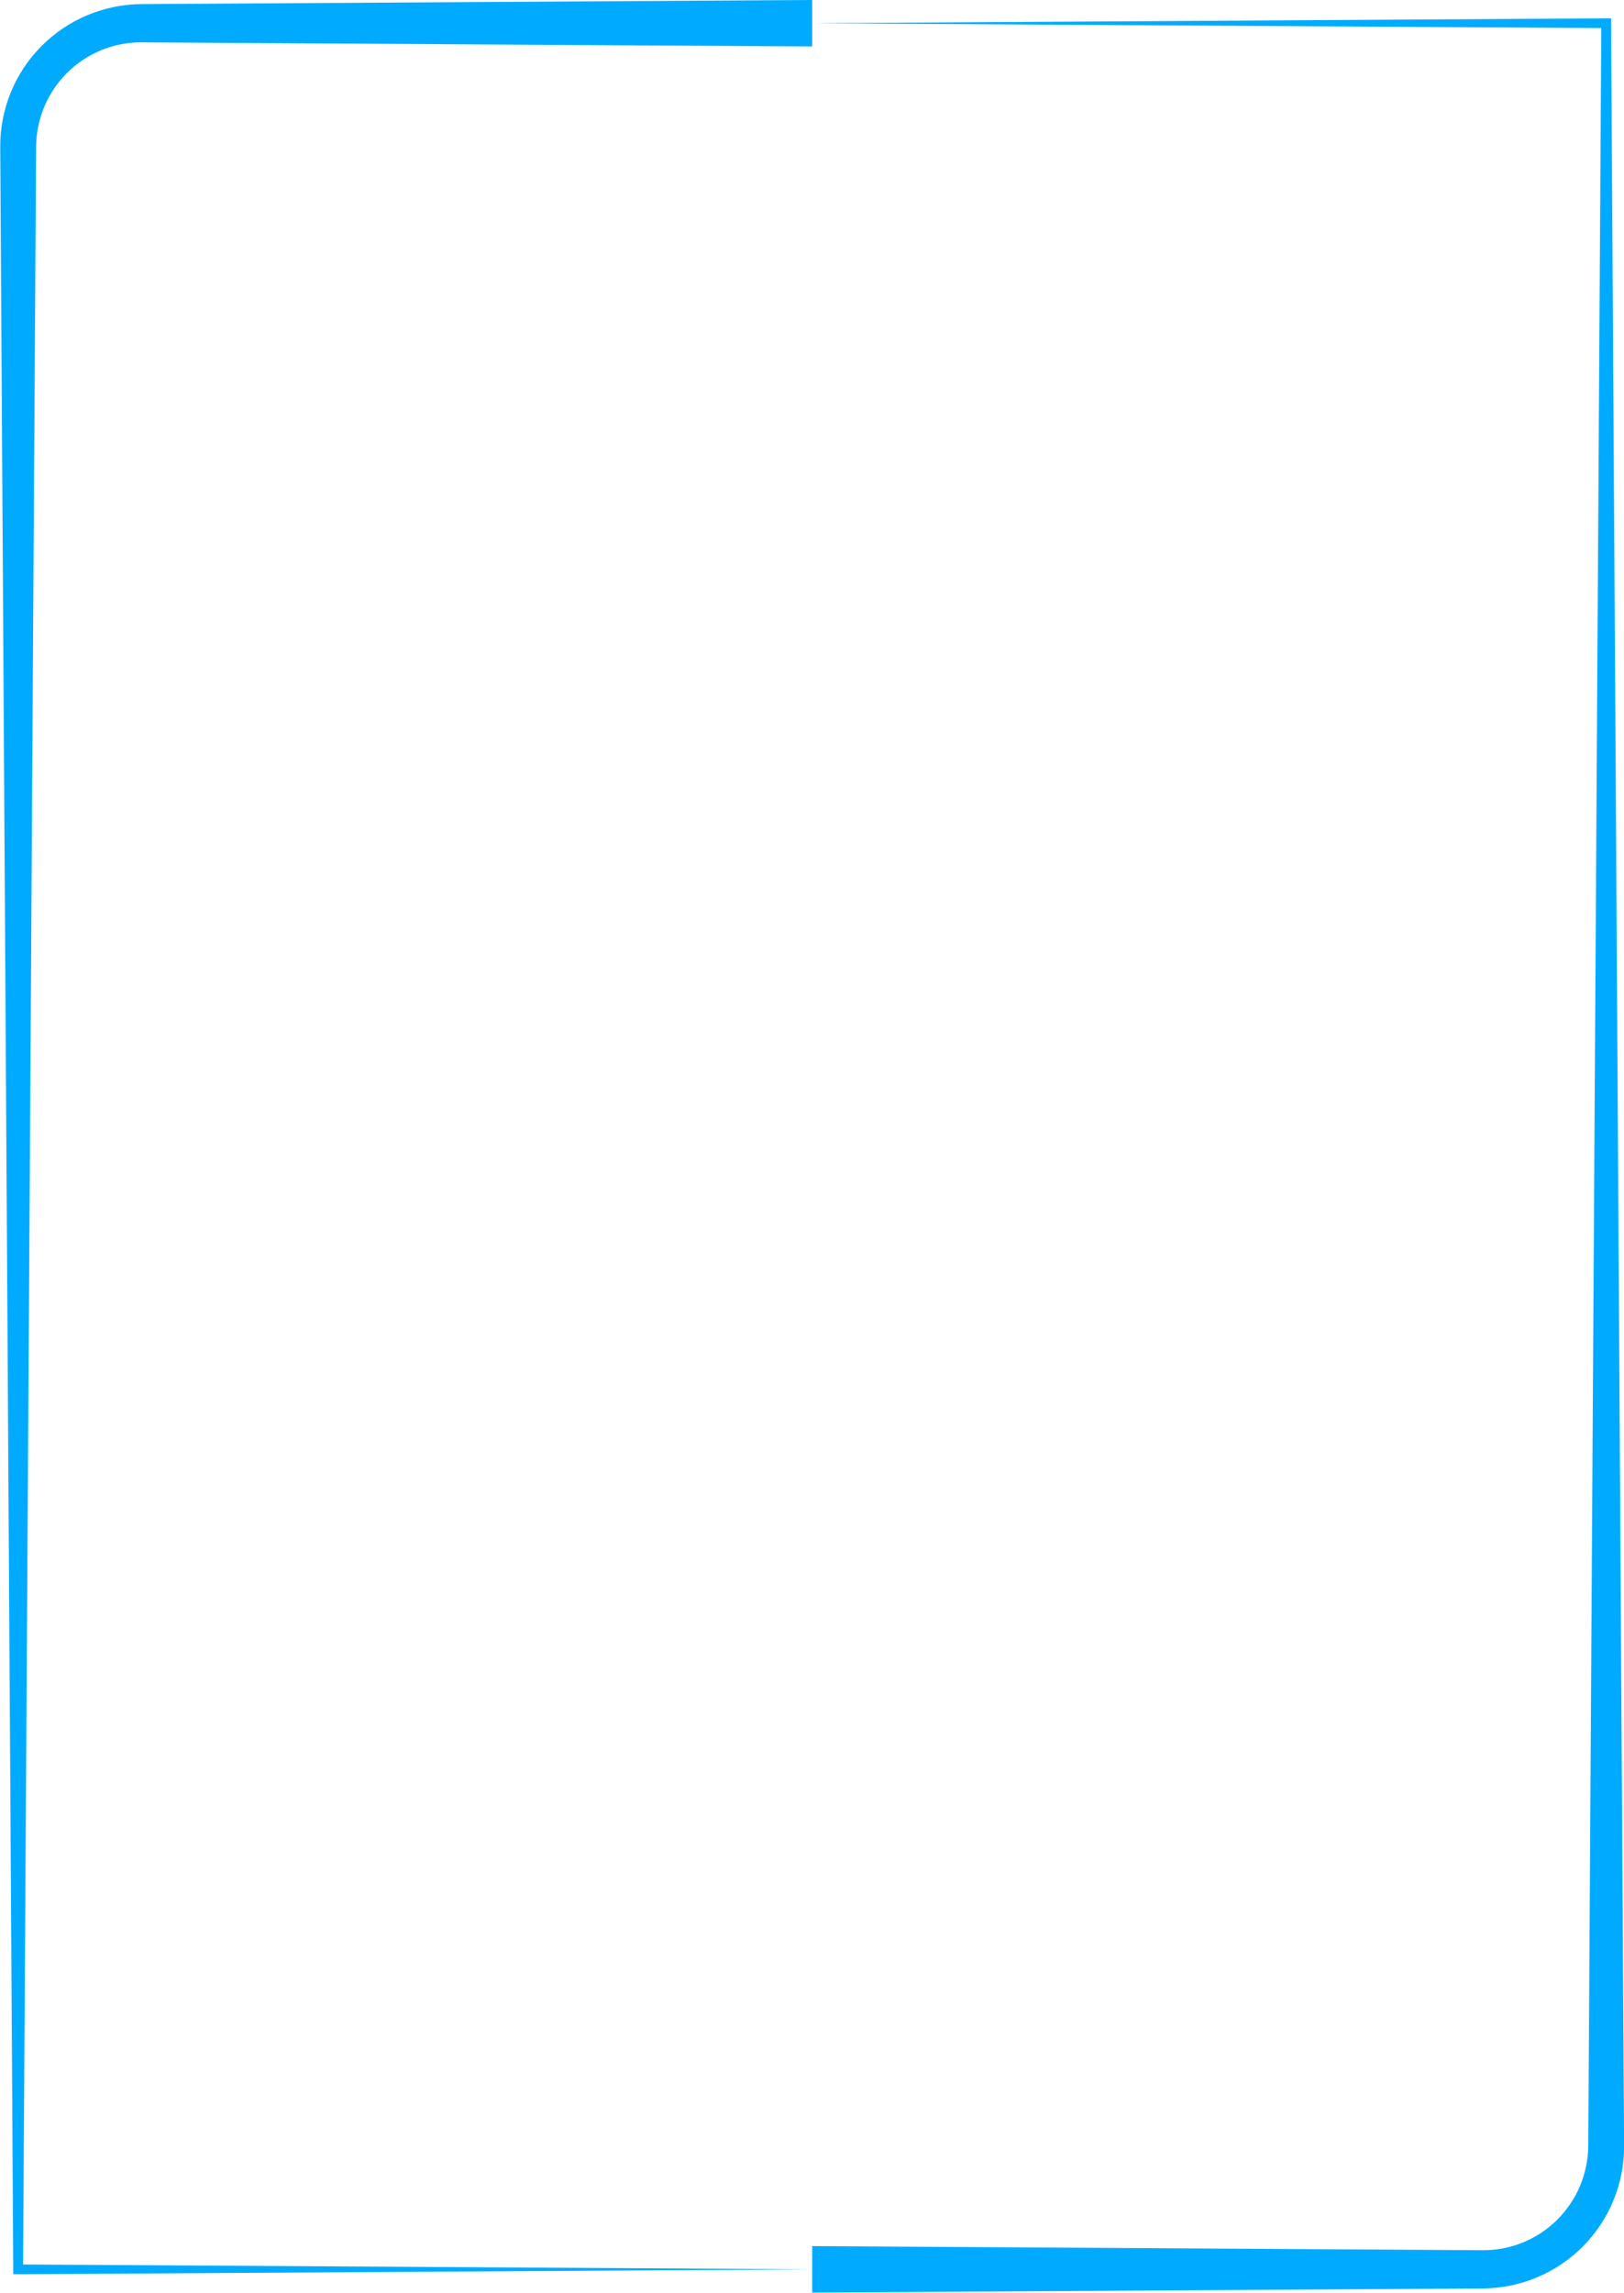 <?xml version="1.0" encoding="UTF-8" standalone="no"?><svg xmlns="http://www.w3.org/2000/svg" xmlns:xlink="http://www.w3.org/1999/xlink" clip-rule="evenodd" fill="#000000" fill-rule="evenodd" height="927.8" preserveAspectRatio="xMidYMid meet" stroke-linejoin="round" stroke-miterlimit="2" version="1" viewBox="0.9 0.1 657.3 927.8" width="657.3" zoomAndPan="magnify"><g><g><g id="change1_1"><path d="M1055.02,1482.36L1279.1,1480.51C1285.41,1480.46 1291.6,1478.75 1297.31,1475.53C1303.01,1472.31 1308.24,1467.62 1312.67,1461.62C1317.09,1455.62 1320.55,1448.59 1322.87,1440.93C1325.19,1433.3 1326.42,1425.06 1326.38,1416.65C1326.38,1416.65 1322.02,464.373 1322.02,464.373L1320.39,464.373L1055.02,466.559L1318.75,468.731C1318.52,518.767 1314.4,1416.65 1314.4,1416.65C1314.37,1422.91 1313.4,1429.03 1311.62,1434.69C1309.84,1440.33 1307.23,1445.5 1303.92,1449.89C1300.61,1454.27 1296.71,1457.65 1292.49,1459.96C1288.28,1462.25 1283.73,1463.43 1279.1,1463.39C1279.1,1463.39 1055.02,1461.55 1055.02,1461.55L1055.02,1482.36Z" fill="#00abff" transform="matrix(1.211 0 0 .904 -948.004 -412.273)"/></g><g id="change1_2"><path d="M1055.02,456.153L830.934,457.998C824.618,458.05 818.435,459.76 812.725,462.983C807.027,466.199 801.789,470.886 797.359,476.892C792.939,482.886 789.485,489.921 787.158,497.576C784.837,505.215 783.613,513.456 783.651,521.863C783.651,521.863 788.012,1474.14 788.012,1474.14L789.644,1474.14L1055.02,1471.95L791.285,1469.78C791.515,1419.74 795.637,521.863 795.637,521.863C795.665,515.602 796.635,509.481 798.416,503.822C800.191,498.178 802.8,493.009 806.116,488.622C809.423,484.247 813.318,480.857 817.541,478.554C821.752,476.259 826.299,475.081 830.934,475.12C830.934,475.12 1055.02,476.965 1055.02,476.965L1055.02,456.153Z" fill="#00abff" transform="matrix(1.211 0 0 .904 -948.004 -412.273)"/></g></g></g></svg>